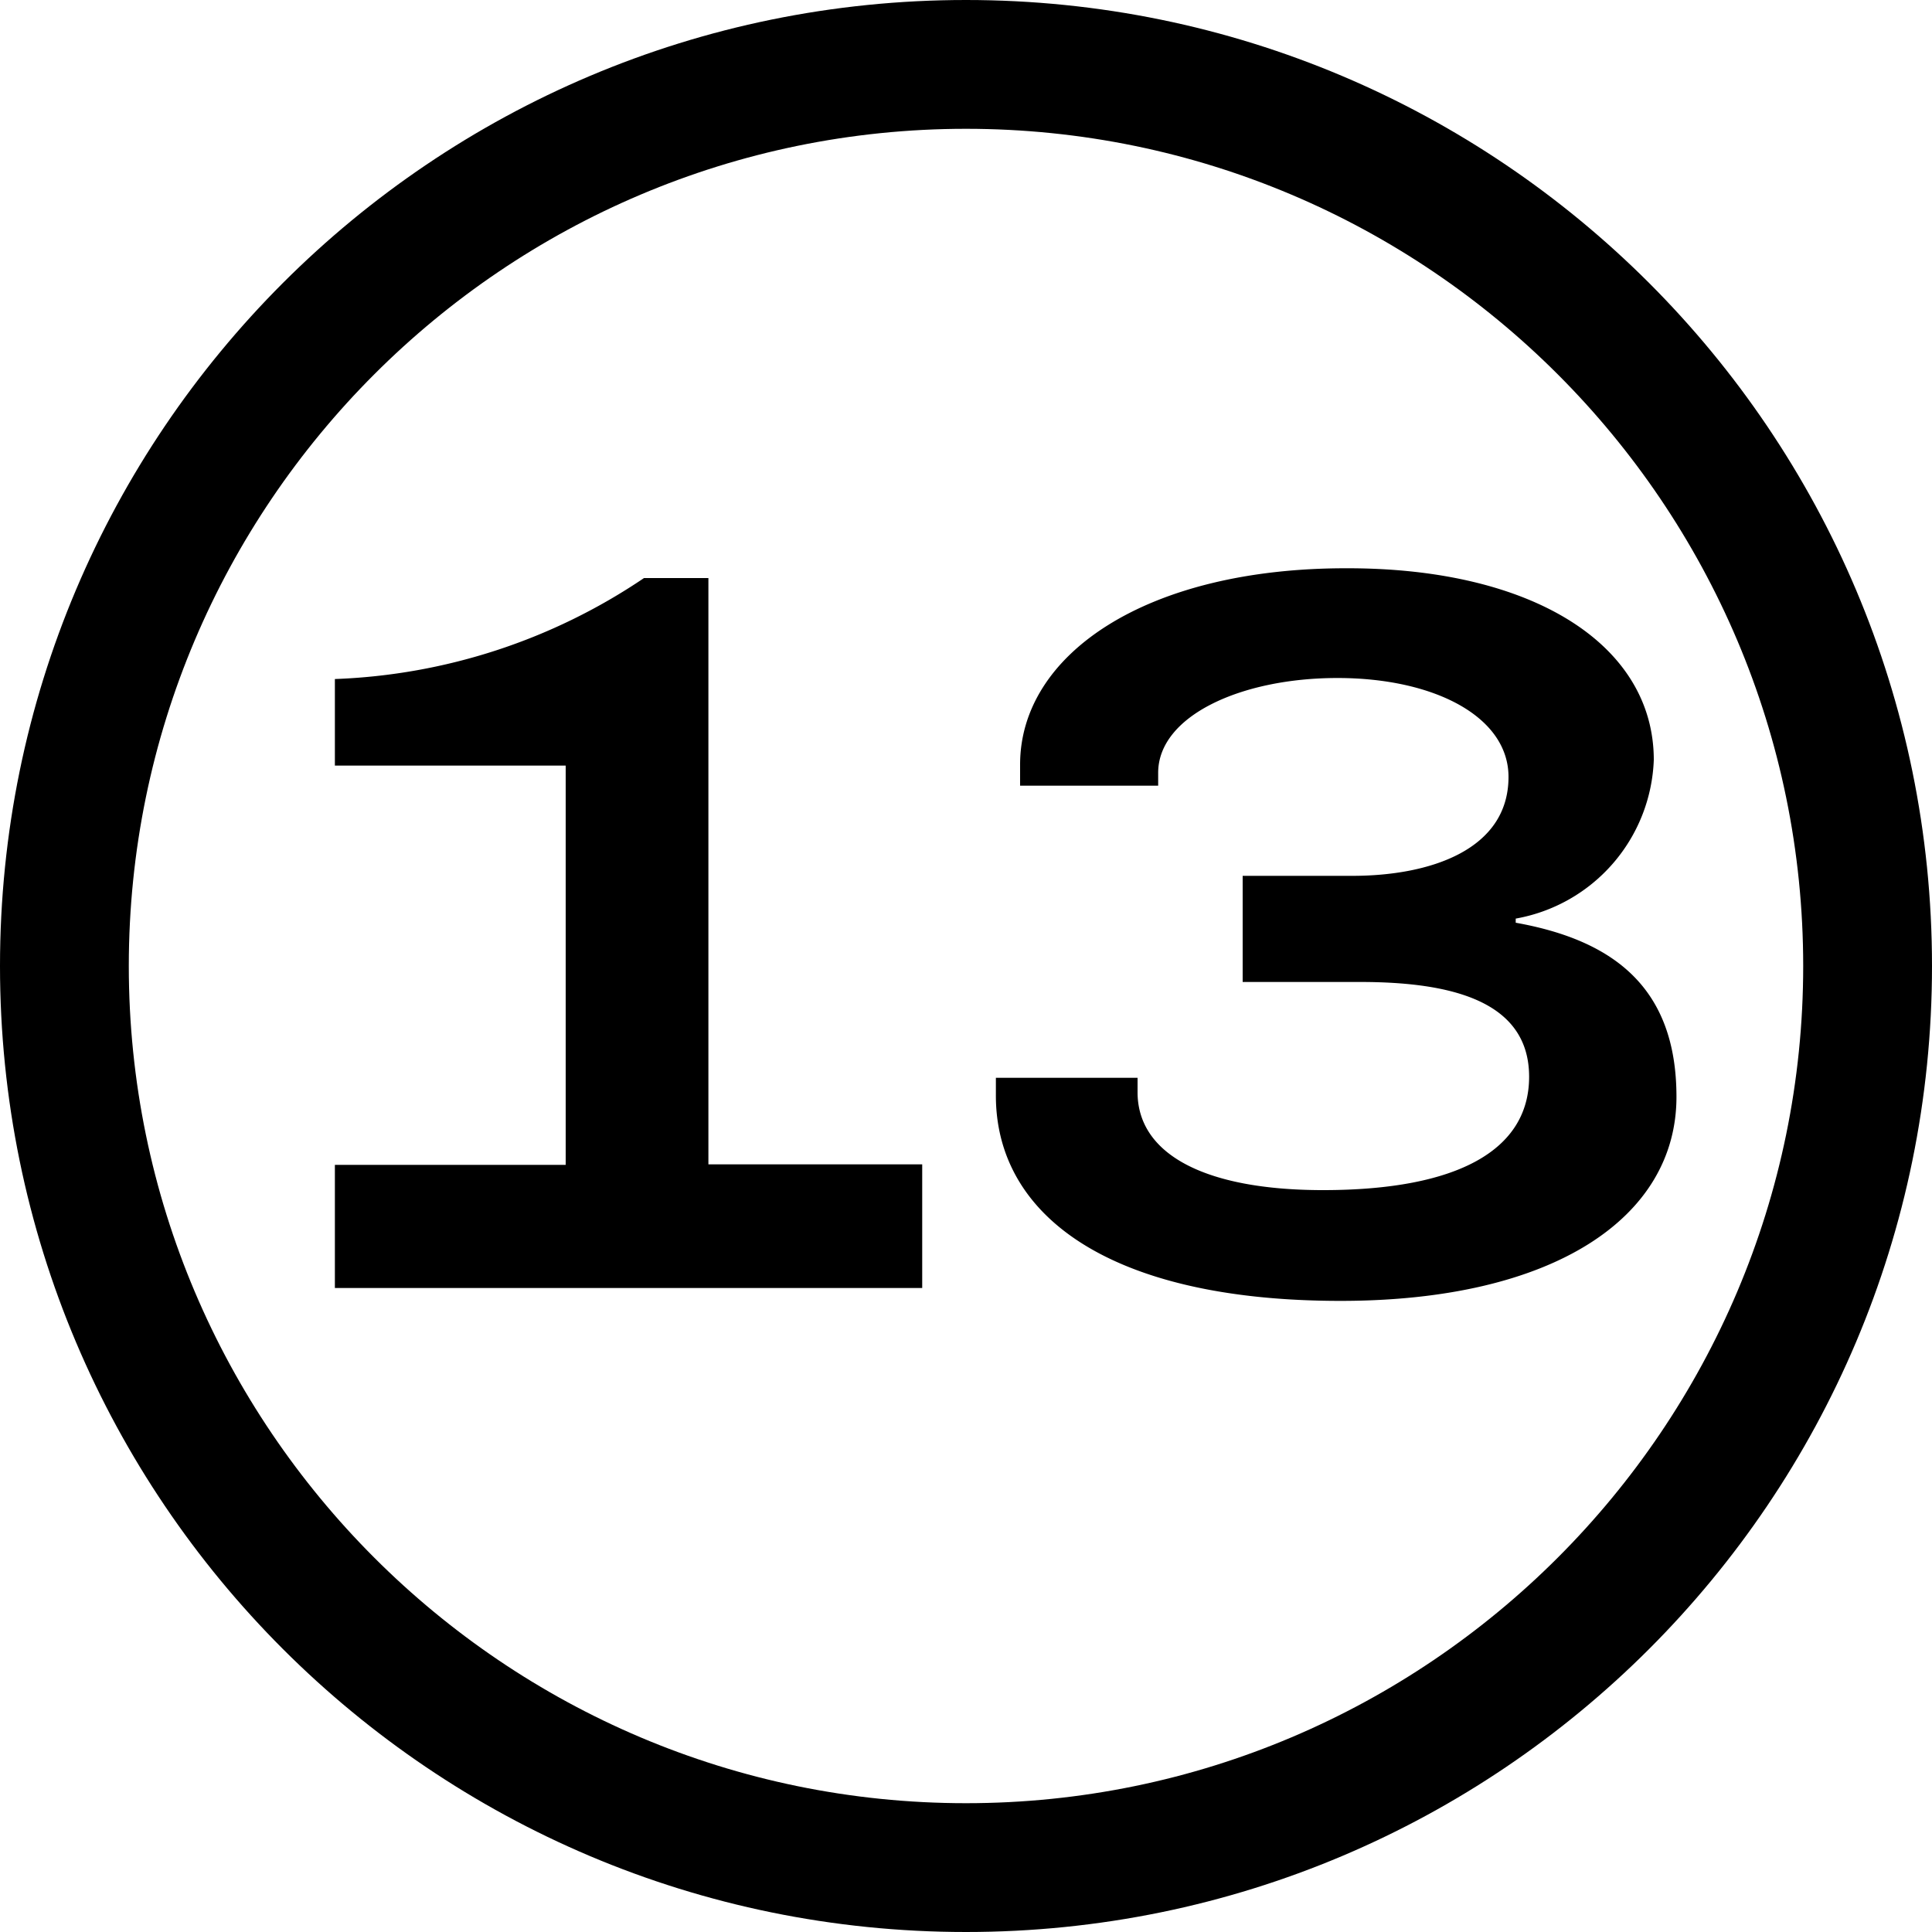 <svg xmlns="http://www.w3.org/2000/svg" width="15" height="15" viewBox="0 0 15 15"><g transform="translate(-329 -427)"><g transform="translate(329 427)"><g fill="none"><path d="M7.5,0A7.5,7.5,0,1,1,0,7.5,7.5,7.5,0,0,1,7.5,0Z" stroke="none"></path><path d="M 7.5 1 C 3.916 1 1 3.916 1 7.5 C 1 11.084 3.916 14 7.5 14 C 11.084 14 14 11.084 14 7.5 C 14 3.916 11.084 1 7.5 1 M 7.5 9.5367431640625e-07 C 11.642 9.5367431640625e-07 15 3.358 15 7.5 C 15 11.642 11.642 15 7.5 15 C 3.358 15 9.5367431640625e-07 11.642 9.5367431640625e-07 7.5 C 9.5367431640625e-07 3.358 3.358 9.5367431640625e-07 7.5 9.5367431640625e-07 Z" stroke="none" fill="#000"></path></g></g><path d="M.6,0H5.16V-.96H3.5V-5.512H3a4.582,4.582,0,0,1-2.4.784v.672H2.392v3.1H.6ZM8.408.1c1.656,0,2.608-.648,2.608-1.584,0-.848-.488-1.216-1.248-1.352v-.032A1.3,1.3,0,0,0,10.84-4.1c0-.888-.928-1.488-2.376-1.488C6.9-5.592,5.92-4.92,5.92-4.064V-3.9H6.992V-4c0-.44.64-.736,1.392-.736s1.328.3,1.328.768C9.712-3.4,9.1-3.2,8.5-3.2H7.648v.824H8.56c.7,0,1.312.144,1.312.736,0,.568-.552.88-1.6.88-.92,0-1.44-.28-1.44-.76v-.112h-1.1V-1.5C5.728-.568,6.608.1,8.408.1Z" transform="translate(331 437)"></path></g></svg>